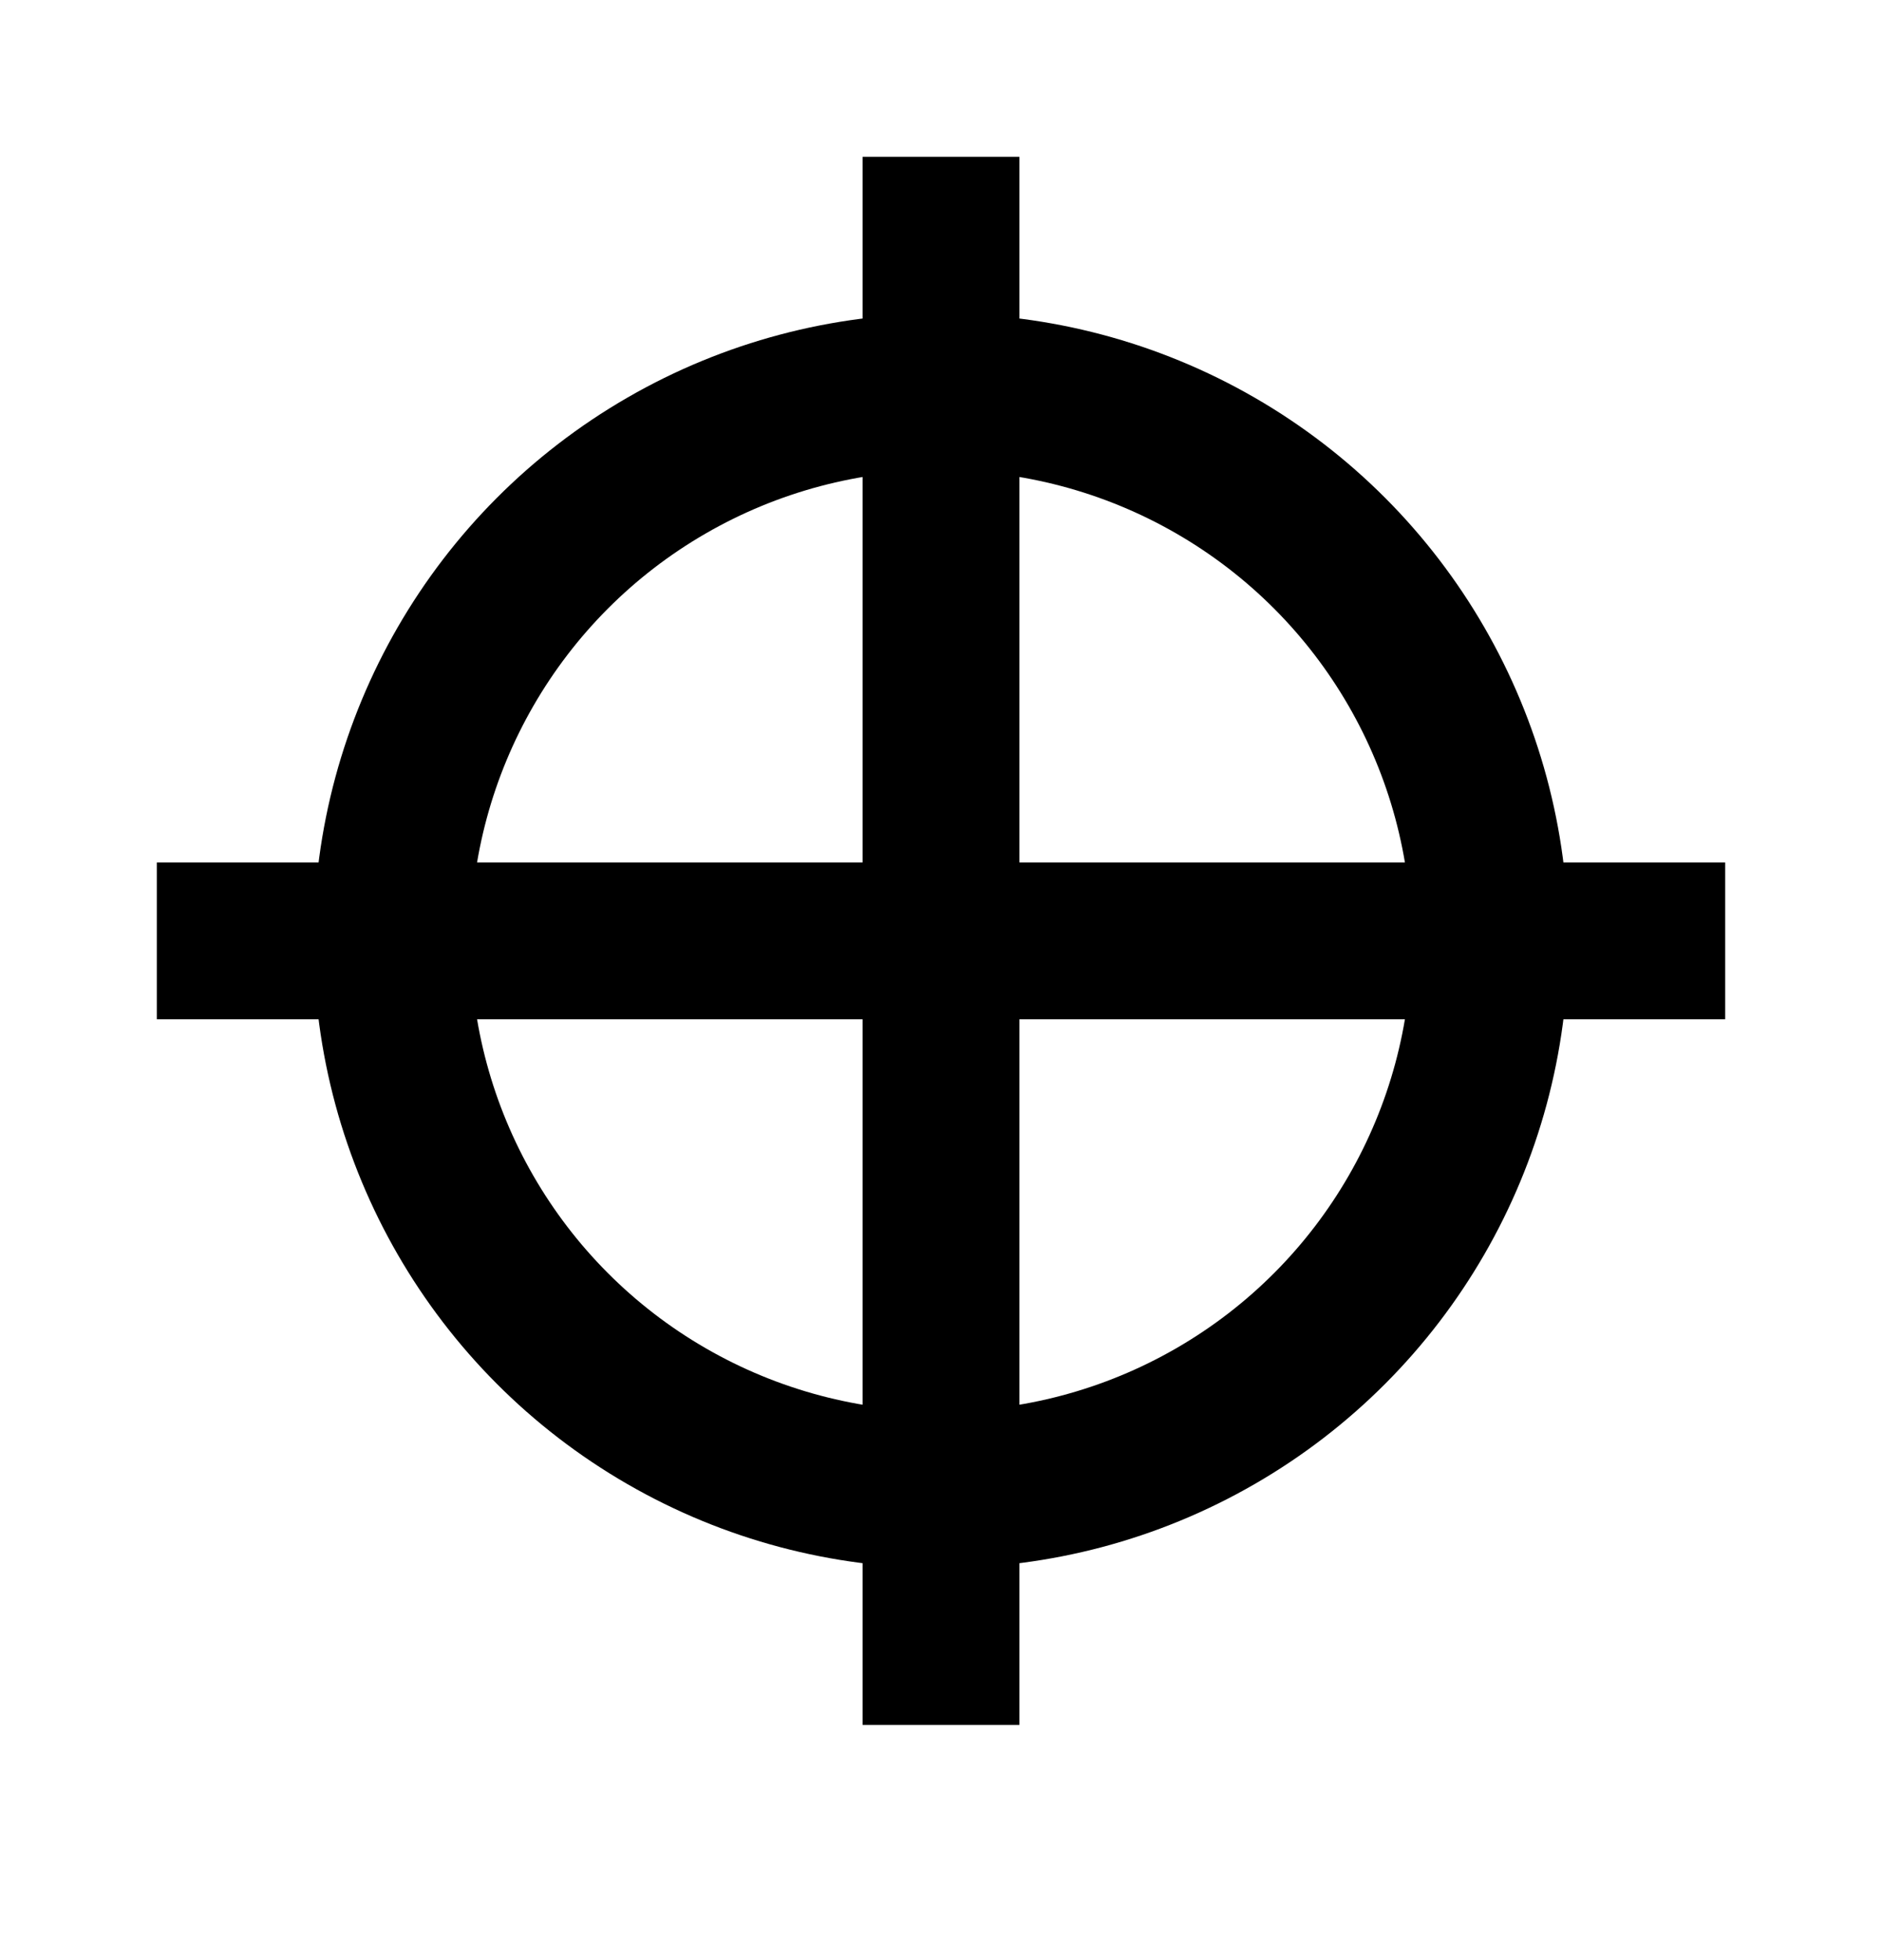 <svg width="24" height="25" viewBox="0 0 24 25" fill="none" xmlns="http://www.w3.org/2000/svg">
<circle cx="12" cy="12" r="7" stroke="black" stroke-width="2"/>
<path d="M12 2V22" stroke="black" stroke-width="2"/>
<path d="M22 12L2 12" stroke="black" stroke-width="2"/>
</svg>
